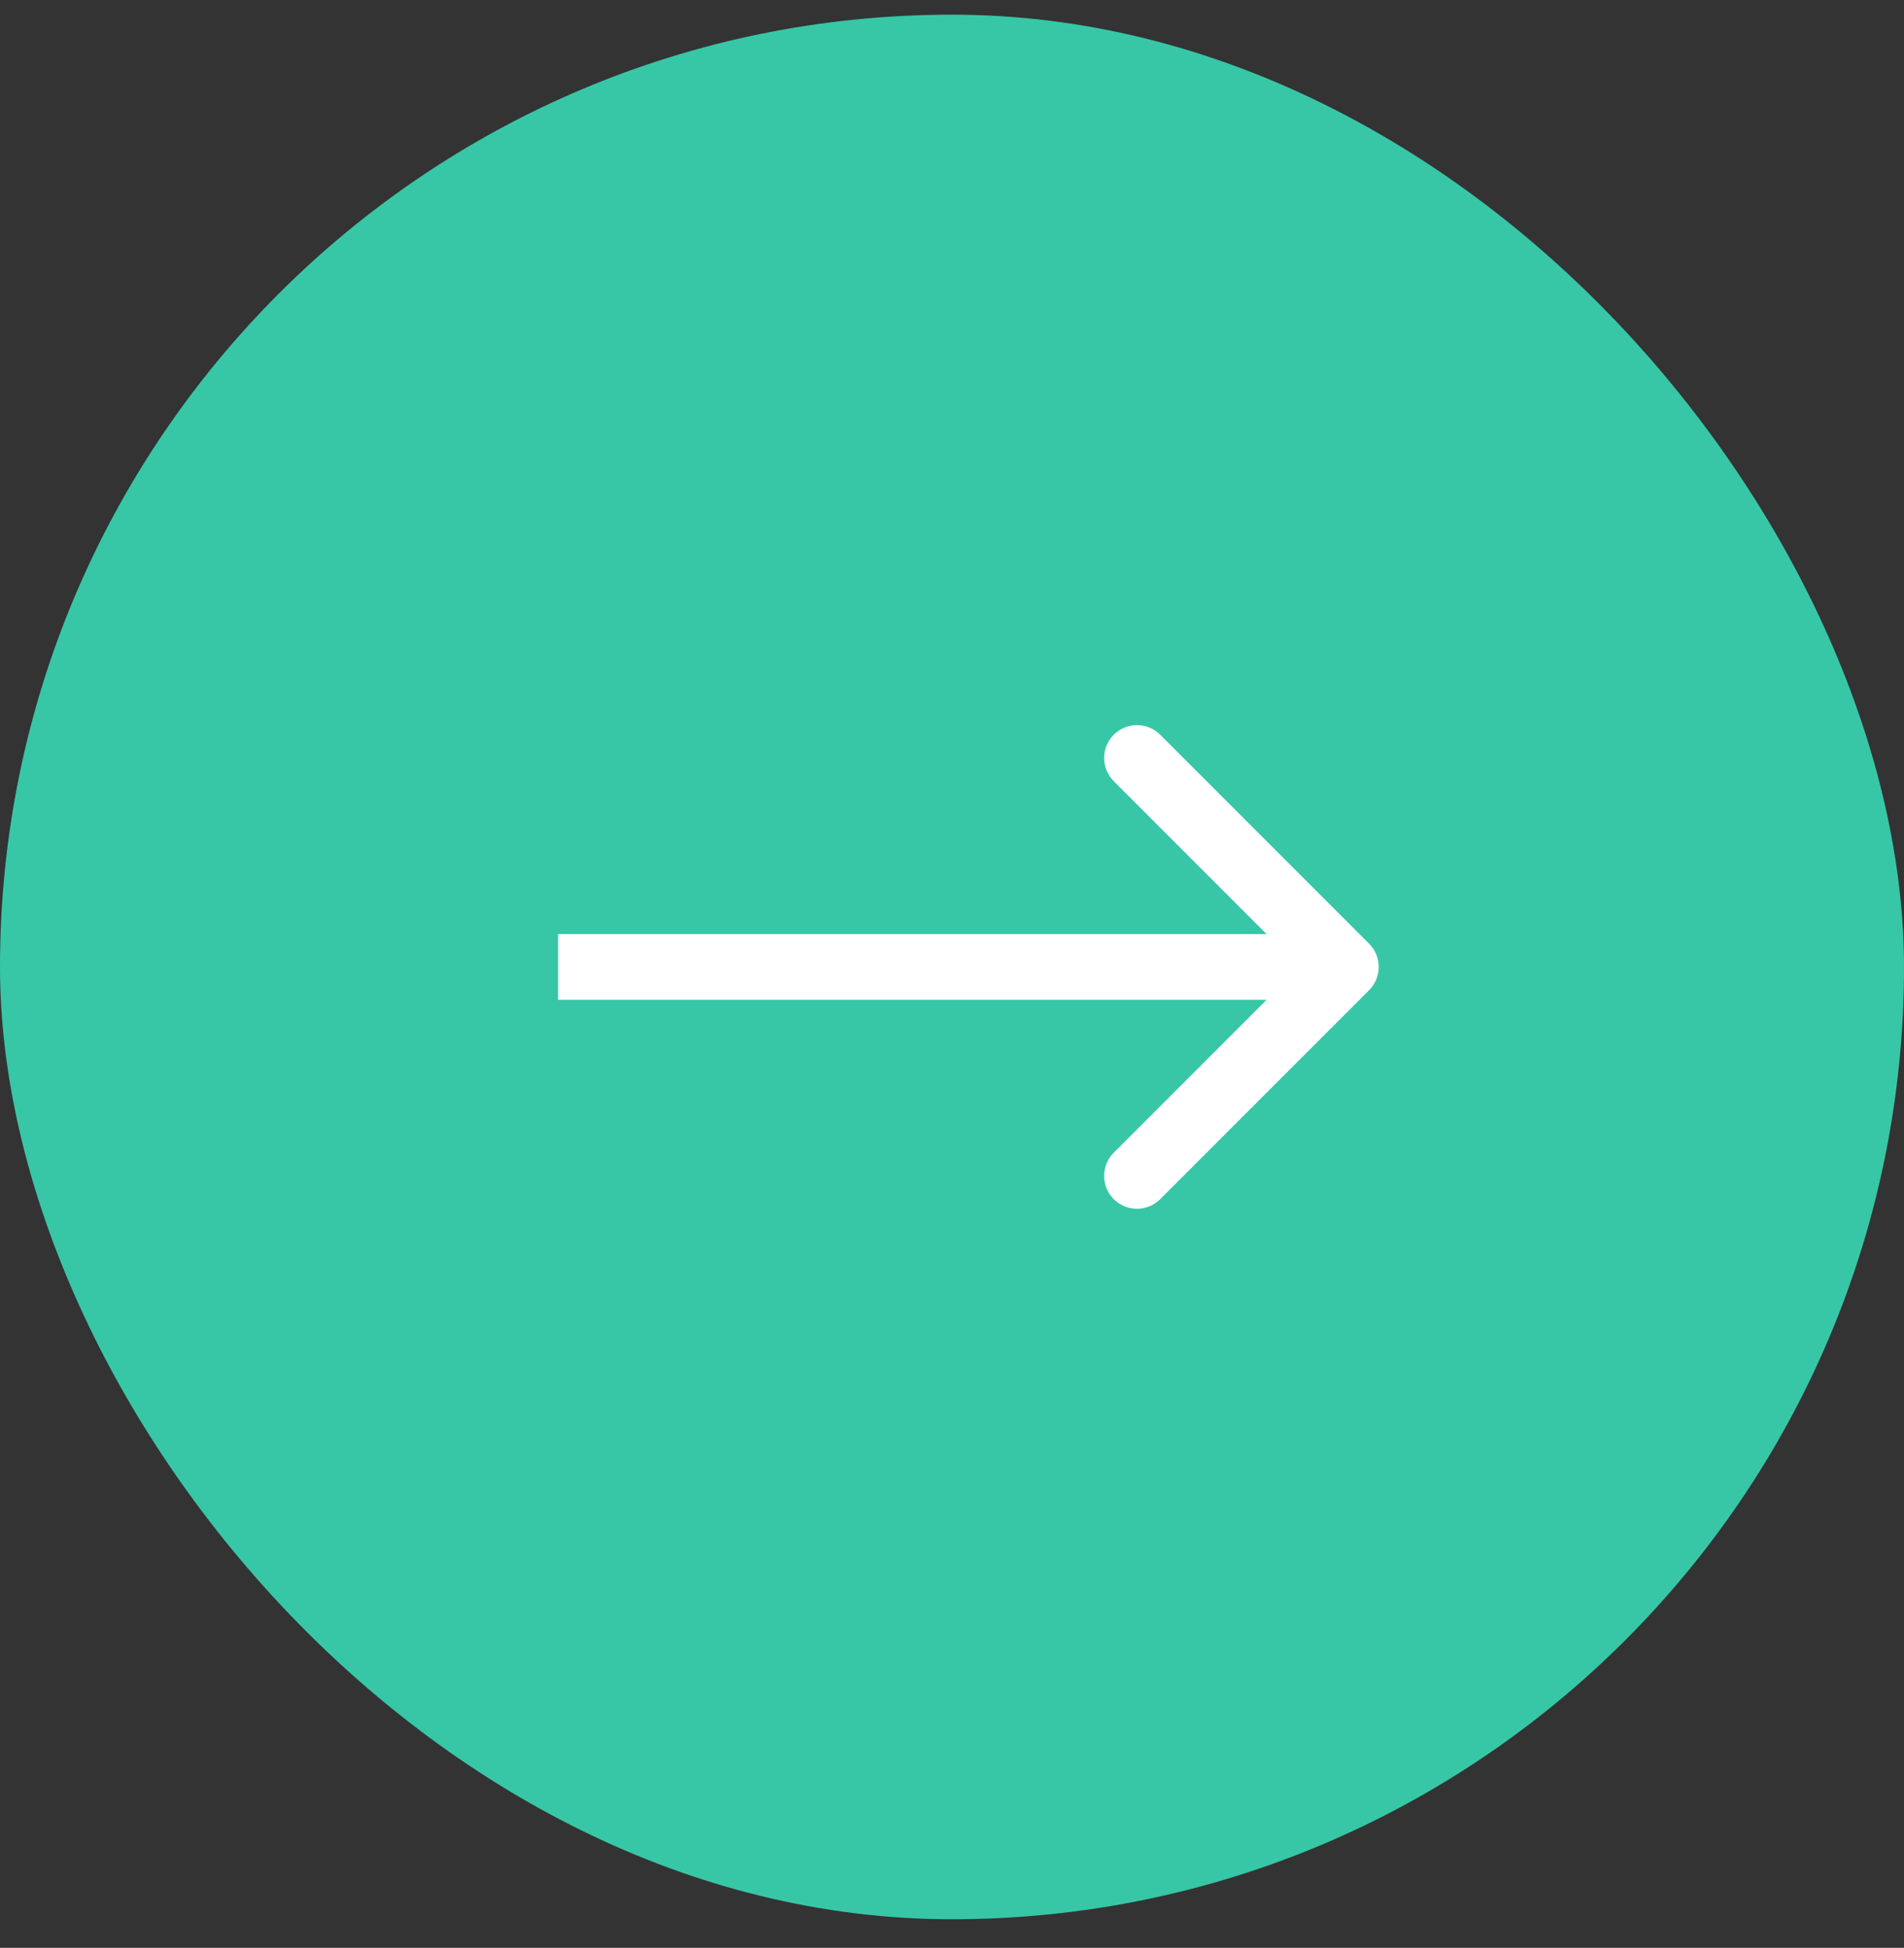 <svg width="44" height="45" viewBox="0 0 44 45" fill="none" xmlns="http://www.w3.org/2000/svg">
<rect x="0" y="0" width="44" height="45" fill="#333333" stroke="none"/>
<rect y="0.339" width="44" height="44" rx="22" fill="#37C7A6"/>
<path d="M31.639 22.875C31.935 22.579 31.935 22.098 31.639 21.802L26.811 16.974C26.514 16.678 26.034 16.678 25.738 16.974C25.442 17.27 25.442 17.751 25.738 18.047L30.029 22.338L25.738 26.63C25.442 26.926 25.442 27.407 25.738 27.703C26.034 27.999 26.514 27.999 26.811 27.703L31.639 22.875ZM12.896 22.339L12.896 23.097L31.102 23.097L31.102 22.338L31.102 21.58L12.896 21.58L12.896 22.339Z" fill="white"/>
</svg>

